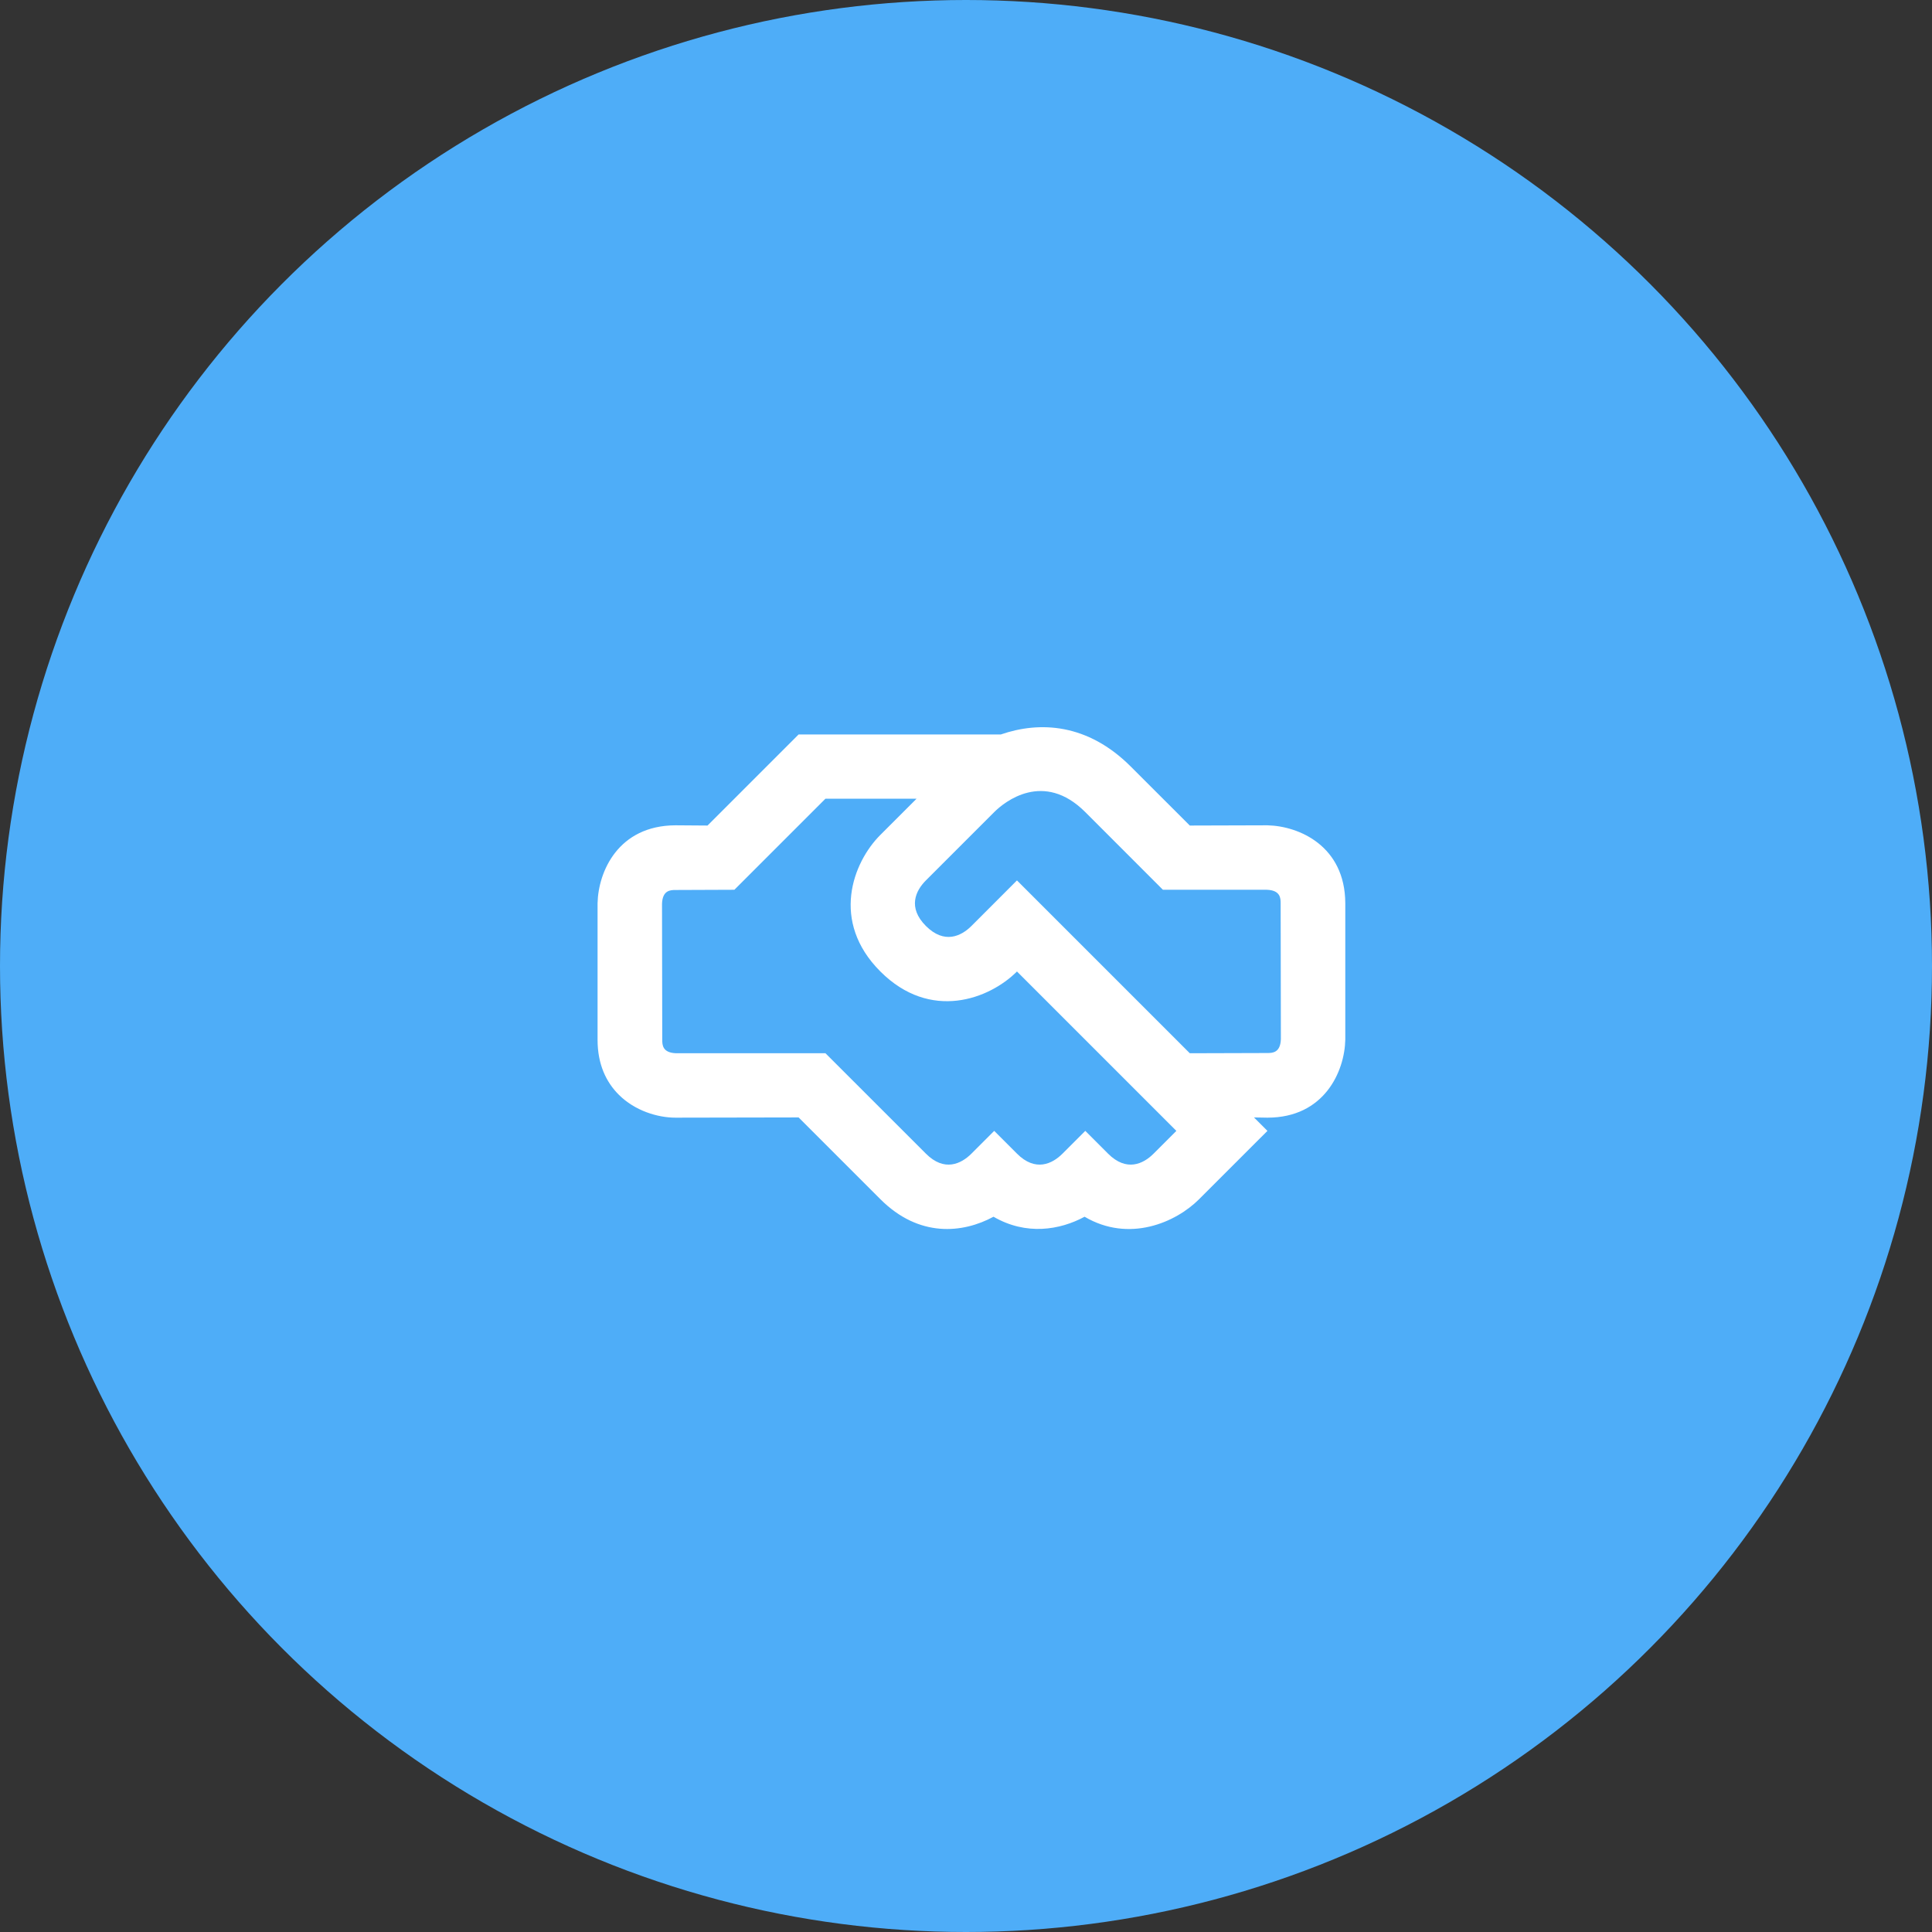 <?xml version="1.0" encoding="UTF-8"?> <svg xmlns="http://www.w3.org/2000/svg" width="50" height="50" viewBox="0 0 50 50" fill="none"><rect x="0" y="0" width="50" height="50" fill="#333333" stroke="none"/><circle cx="25" cy="25" r="25" fill="#4EADF8"></circle><g clip-path="url(#clip0_3535_1932)"><path d="M32.801 28.925C34.274 28.925 34.798 27.729 34.816 26.91L34.816 23.375C34.81 21.895 33.62 21.377 32.801 21.359L30.792 21.365L29.265 19.839C28.146 18.719 26.908 18.66 25.901 19.008L20.668 19.008L18.311 21.365L17.48 21.359C16.001 21.365 15.483 22.555 15.465 23.375L15.465 26.91C15.465 27.546 15.689 28.006 16.013 28.33C16.431 28.748 17.021 28.925 17.48 28.925L20.668 28.919L22.784 31.035C23.785 32.037 24.917 31.919 25.712 31.489C26.555 31.978 27.427 31.836 28.069 31.489C29.218 32.166 30.426 31.642 31.033 31.035L32.801 29.267L32.453 28.919L32.801 28.925ZM29.855 29.856C29.59 30.122 29.154 30.334 28.676 29.856L28.087 29.267L27.498 29.856C27.233 30.122 26.796 30.334 26.319 29.856L25.73 29.267L25.141 29.856C24.875 30.122 24.439 30.334 23.962 29.856L21.363 27.258H17.498C17.144 27.246 17.139 27.04 17.139 26.91L17.133 23.392C17.144 23.039 17.351 23.033 17.48 23.033L19.006 23.027L21.363 20.67L23.721 20.67L22.784 21.607C22.071 22.32 21.487 23.846 22.784 25.142C24.08 26.439 25.606 25.855 26.319 25.142L30.444 29.267L29.855 29.856ZM32.801 27.252L30.792 27.258L26.319 22.785L25.141 23.964C24.875 24.229 24.439 24.441 23.962 23.964C23.485 23.486 23.697 23.05 23.962 22.785L25.73 21.017C26.001 20.746 27.009 19.939 28.087 21.017L30.096 23.027L32.783 23.027C33.137 23.039 33.143 23.245 33.143 23.375L33.149 26.892C33.137 27.246 32.931 27.252 32.801 27.252Z" fill="white"></path></g><defs><clipPath id="clip0_3535_1932"><rect width="20" height="20" fill="white" transform="translate(25.141 11) rotate(45)"></rect></clipPath></defs></svg> 